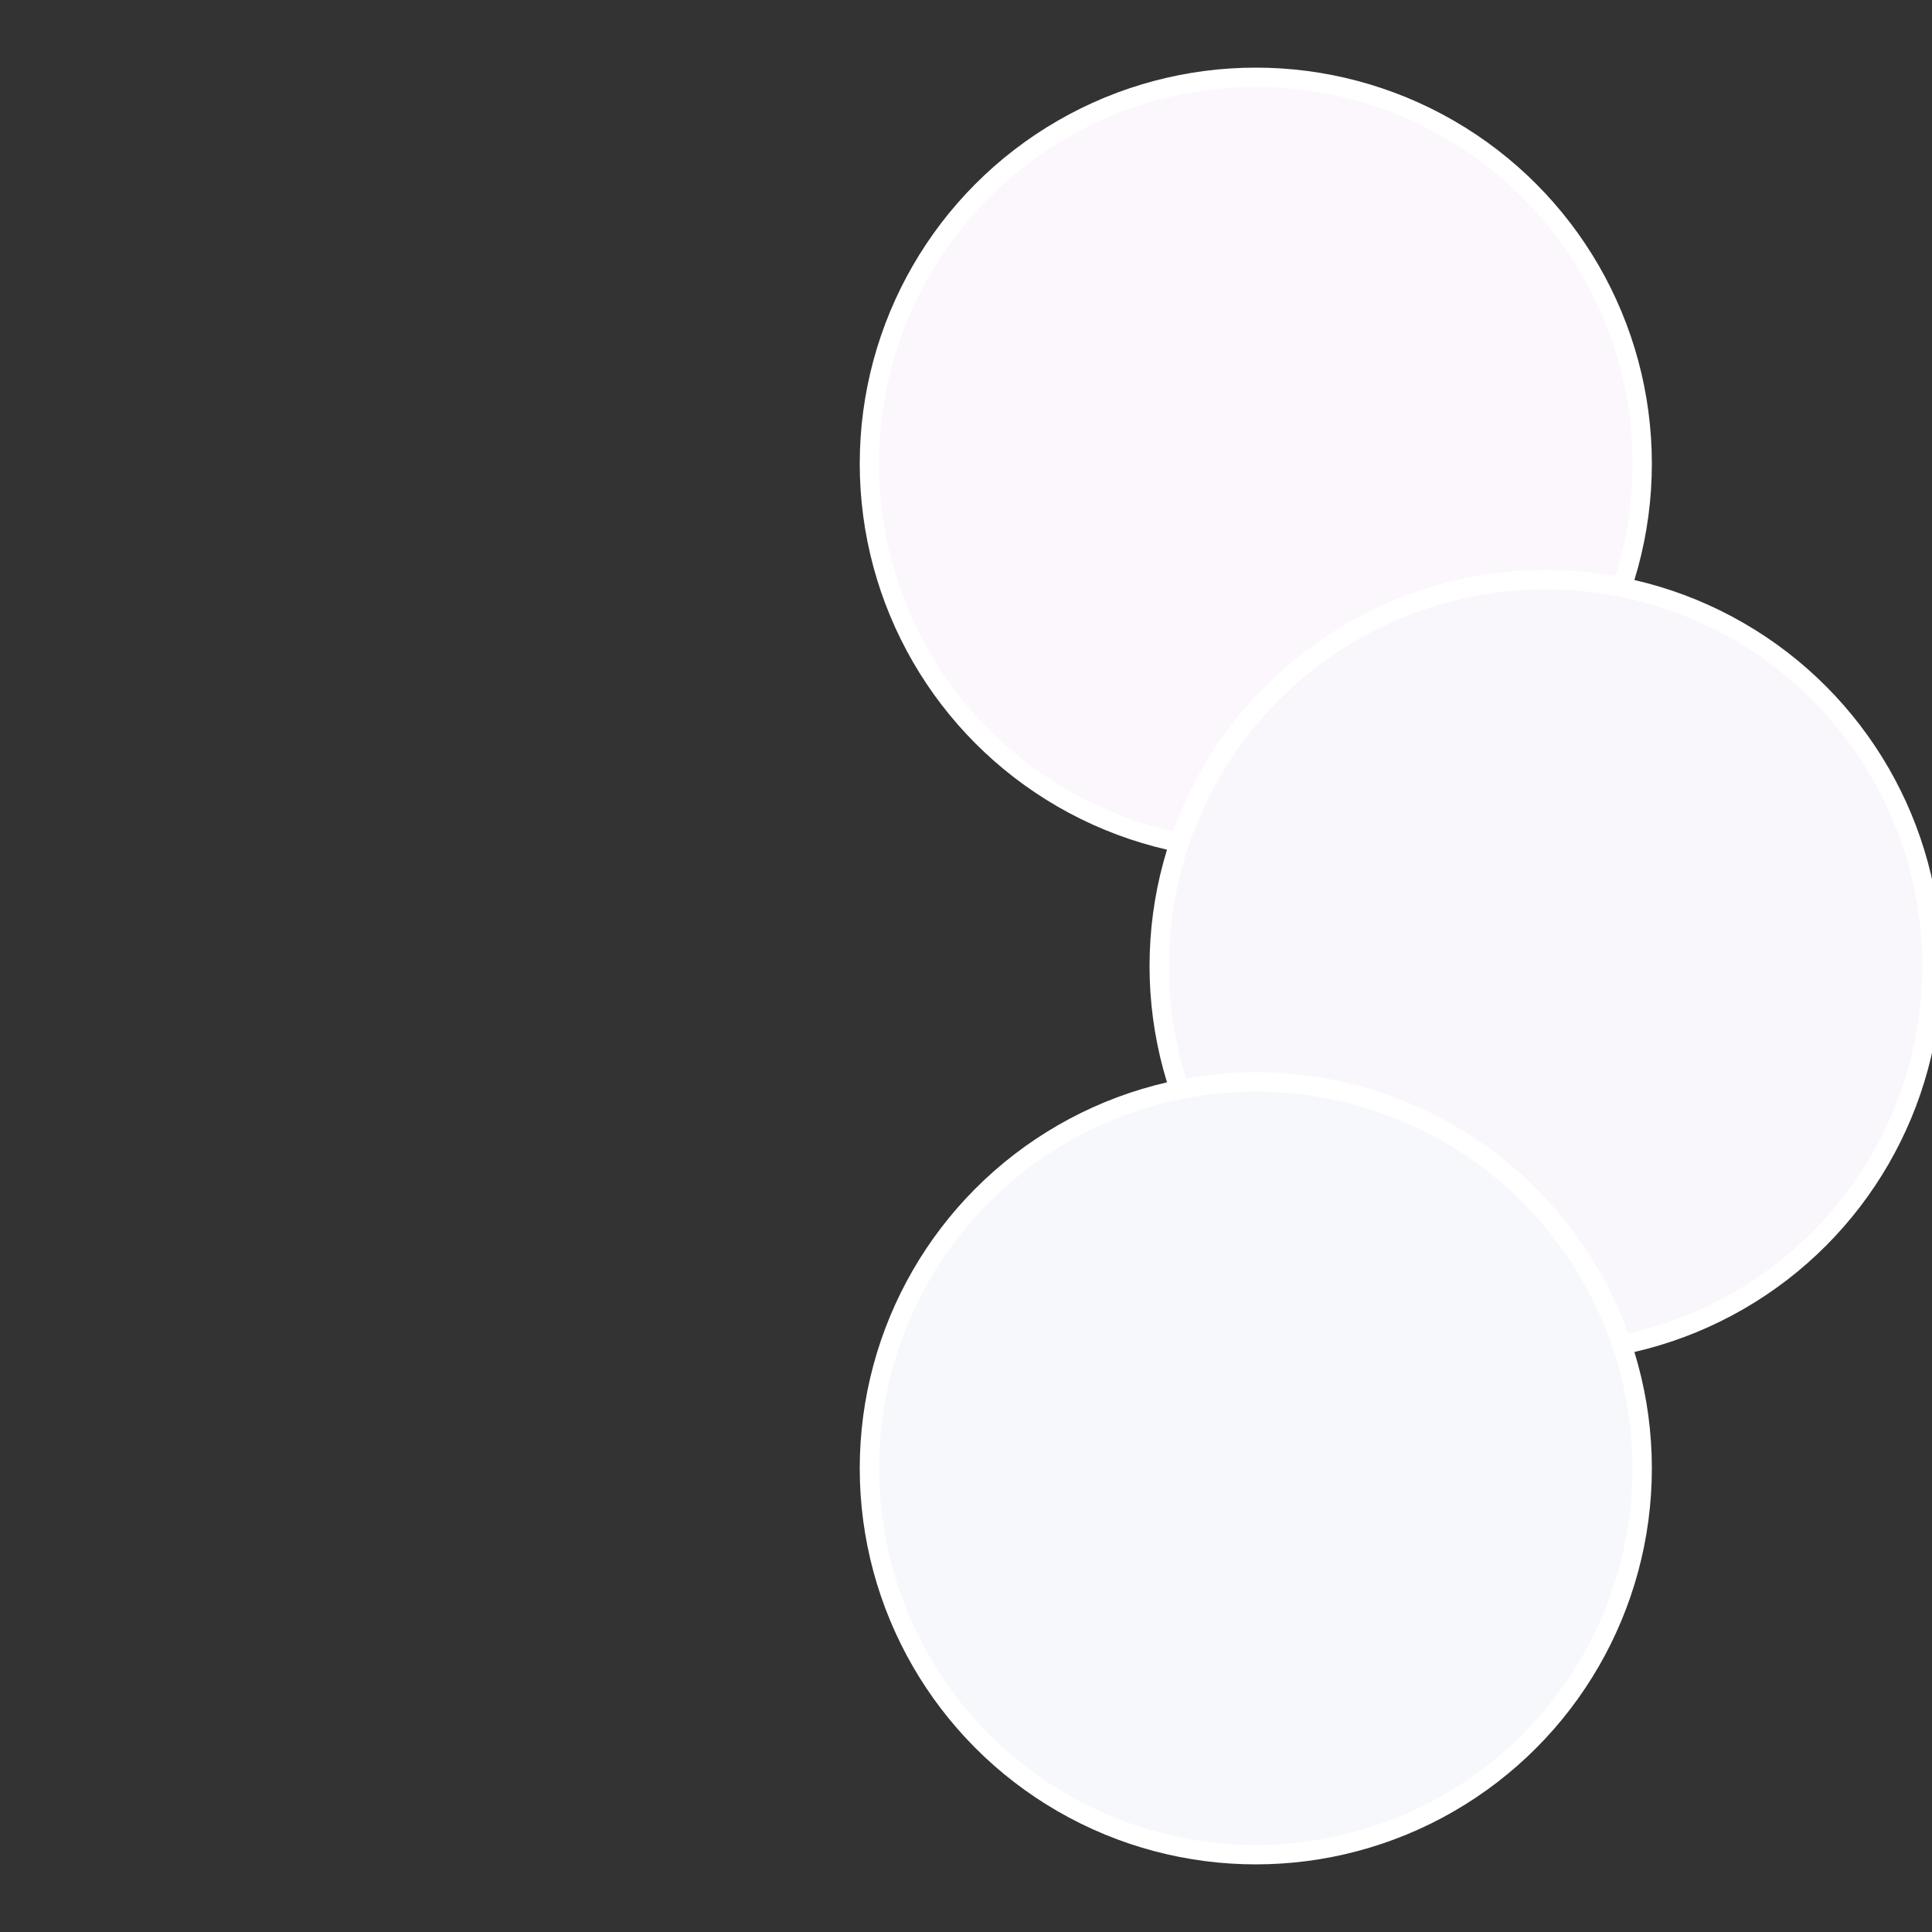 <?xml version="1.0" standalone="no"?>
<svg width="500" height="500" viewBox="-1 -1 2 2" xmlns="http://www.w3.org/2000/svg">
 
                <rect x="-1" y="-1" width="2" height="2" fill="#333333" stroke="none"/>
 
                <circle cx="0.3" cy="-0.52" r="0.4" fill="#fbf7fc" stroke="#fff" stroke-width="1%" />
             
                <circle cx="0.6" cy="0" r="0.4" fill="#f9f7fc" stroke="#fff" stroke-width="1%" />
             
                <circle cx="0.3" cy="0.52" r="0.4" fill="#f7f8fc" stroke="#fff" stroke-width="1%" />
            </svg>
